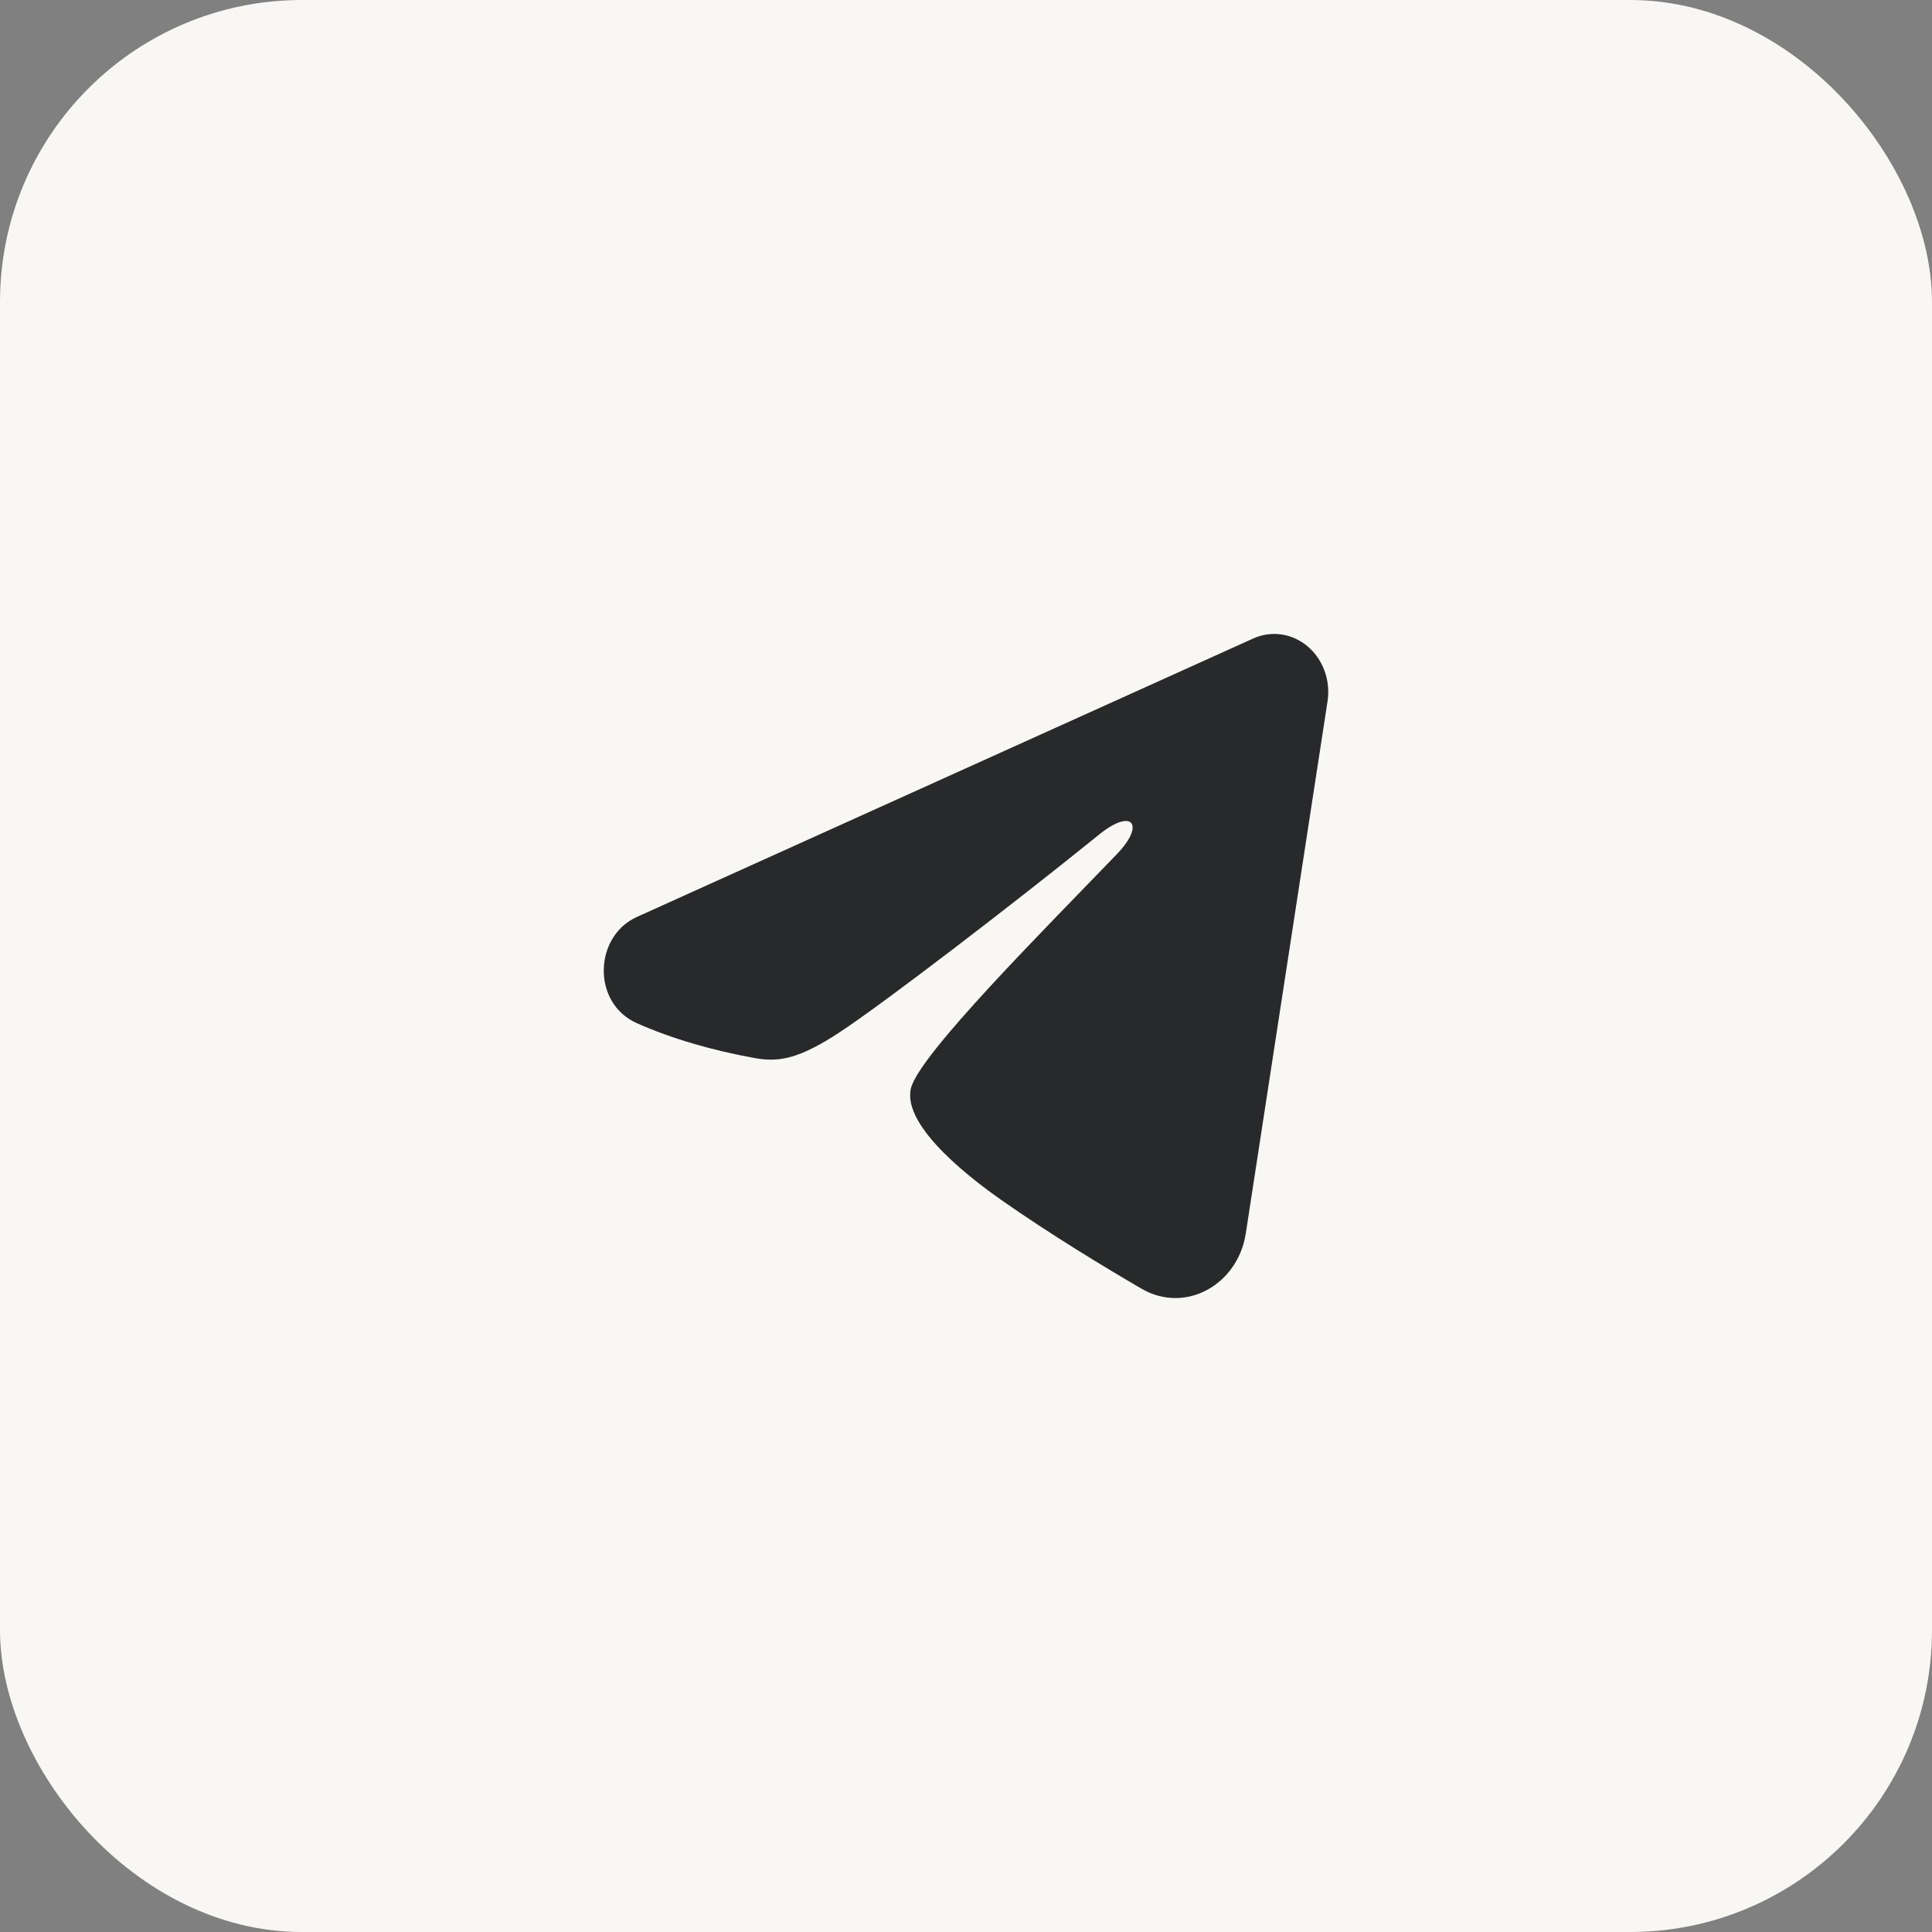 <?xml version="1.0" encoding="UTF-8"?> <svg xmlns="http://www.w3.org/2000/svg" width="64" height="64" viewBox="0 0 64 64" fill="none"><rect x="0" y="0" width="64" height="64" fill="#808080" stroke="none"/><rect x="0.5" y="0.5" width="63" height="63" rx="9.5" fill="#F8F7F4"></rect><rect x="0.5" y="0.5" width="63" height="63" rx="9.5" stroke="#F8F7F4"></rect><path fill-rule="evenodd" clip-rule="evenodd" d="M41.514 21.151C41.809 21.017 42.132 20.971 42.449 21.017C42.767 21.064 43.066 21.2 43.318 21.413C43.569 21.625 43.763 21.907 43.879 22.227C43.995 22.547 44.028 22.895 43.976 23.234L41.268 40.861C41.005 42.561 39.267 43.536 37.813 42.689C36.598 41.981 34.792 40.889 33.168 39.75C32.356 39.18 29.869 37.354 30.175 36.055C30.438 34.944 34.617 30.769 37.005 28.287C37.942 27.312 37.515 26.75 36.408 27.647C33.659 29.874 29.246 33.26 27.787 34.213C26.499 35.054 25.828 35.197 25.026 35.054C23.562 34.793 22.204 34.388 21.096 33.894C19.599 33.228 19.672 31.019 21.095 30.376L41.514 21.151Z" fill="#28292B"></path></svg> 